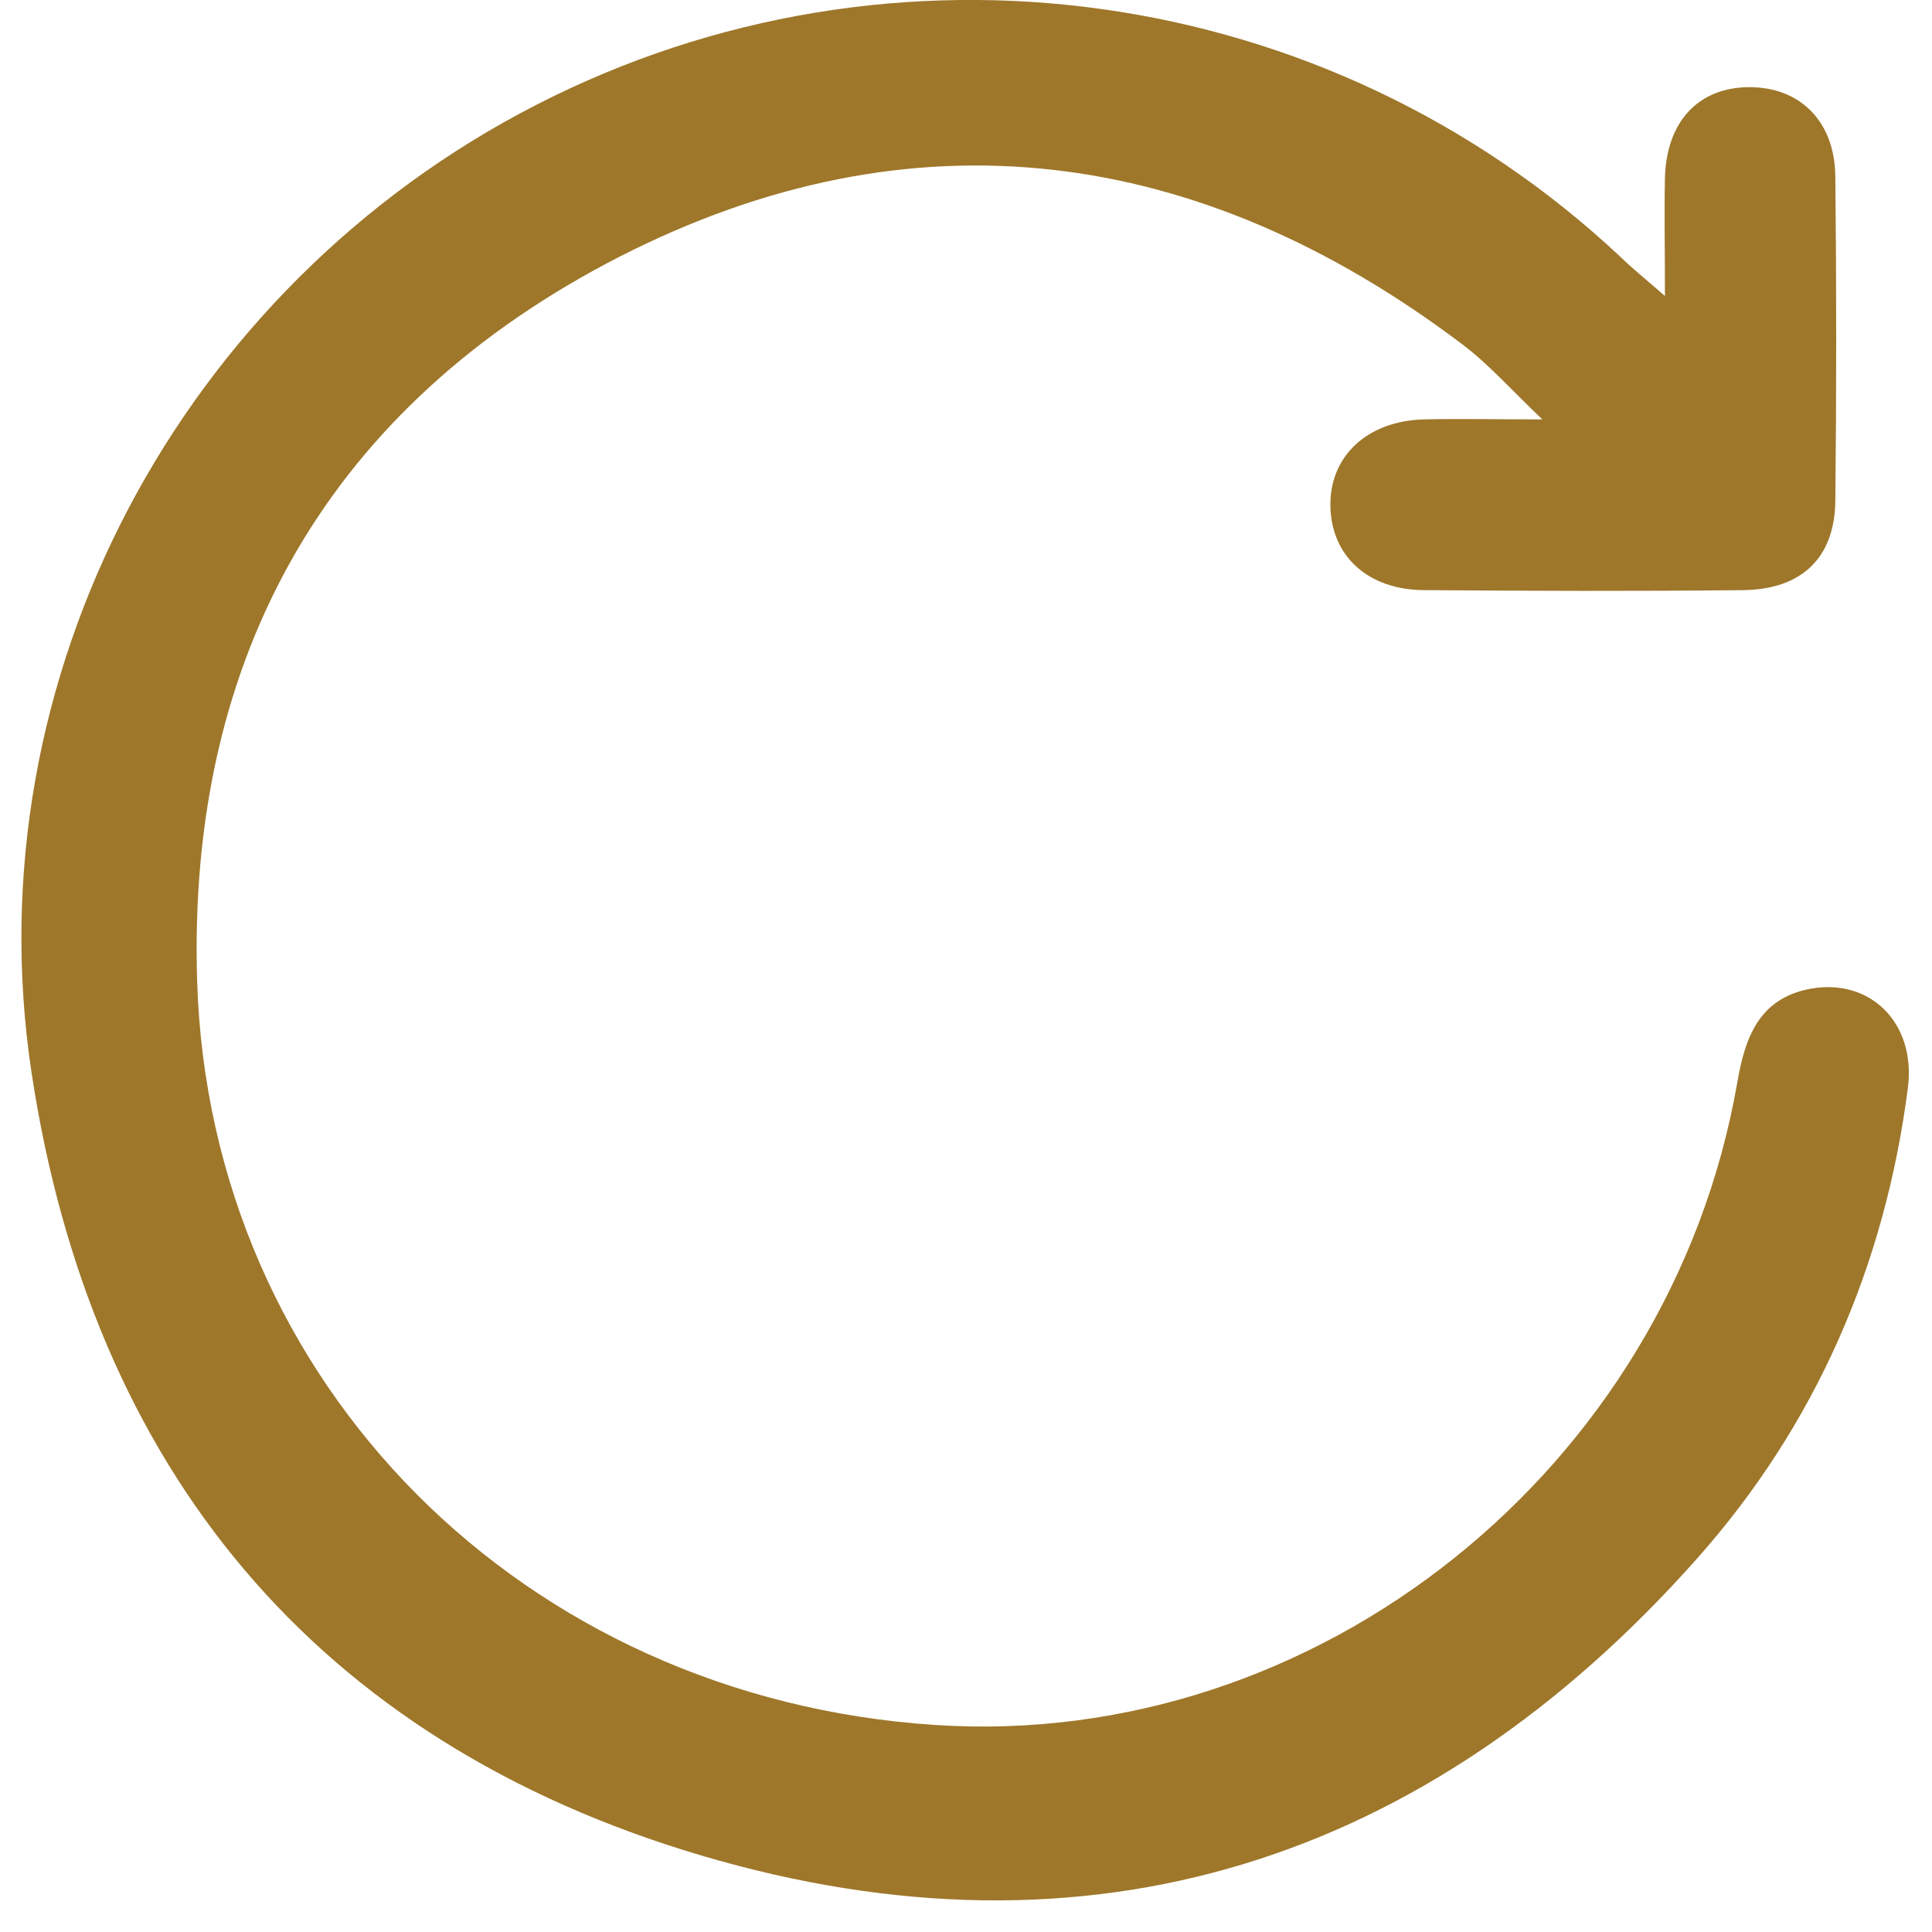 <?xml version="1.0" encoding="UTF-8"?> <svg xmlns="http://www.w3.org/2000/svg" width="53" height="53" viewBox="0 0 53 53" fill="none"> <path d="M45.674 8.119C45.674 6.841 45.653 5.851 45.674 4.872C45.717 3.328 46.6 2.391 47.995 2.391C49.379 2.391 50.337 3.328 50.348 4.851C50.38 7.821 50.38 10.791 50.348 13.751C50.327 15.306 49.422 16.168 47.825 16.189C44.908 16.221 41.98 16.211 39.063 16.189C37.529 16.179 36.539 15.263 36.497 13.922C36.454 12.537 37.487 11.547 39.063 11.505C40.021 11.483 40.979 11.505 42.31 11.505C41.437 10.674 40.83 9.982 40.106 9.439C32.887 3.988 25.041 2.934 16.992 7.044C9.06 11.111 5.131 17.946 5.408 26.911C5.749 37.983 14.383 46.586 25.658 47.321C36.145 48.013 45.802 40.283 47.654 29.721C47.867 28.476 48.24 27.39 49.667 27.124C51.306 26.826 52.563 28.061 52.339 29.838C51.711 34.725 49.805 39.101 46.547 42.764C39.158 51.079 29.896 54.06 19.228 50.898C8.666 47.768 2.502 40.283 0.862 29.402C-0.767 18.574 4.972 7.874 14.703 2.881C24.508 -2.155 36.433 -0.484 44.461 7.054C44.78 7.363 45.11 7.629 45.674 8.119Z" fill="#9E772A"></path> </svg> 